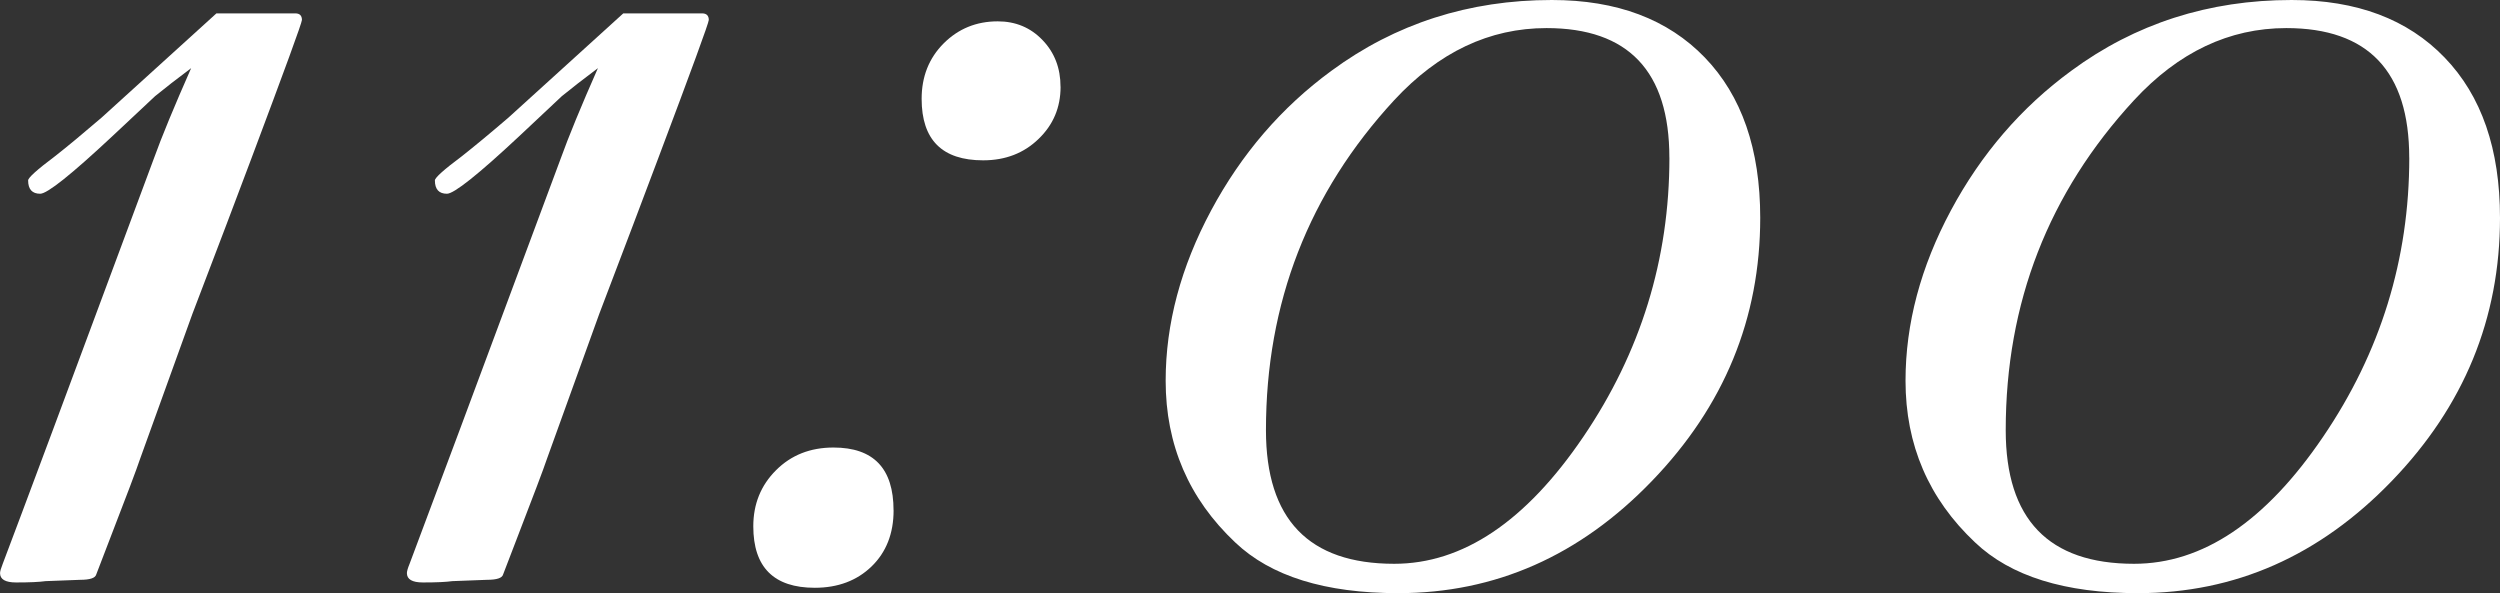 <?xml version="1.0" encoding="UTF-8"?><svg xmlns="http://www.w3.org/2000/svg" viewBox="0 0 53.047 12.586"><rect x="0" y="0" width="53.047" height="12.586" fill="#333333" stroke="none"/><defs><style>.d{fill:#fff;}</style></defs><g id="a"/><g id="b"><g id="c"><g><path class="d" d="M6.406,.426c0,.057-.359,1.039-1.076,2.948-.283,.756-.699,1.852-1.248,3.288l-1.105,3.062c-.076,.227-.293,.803-.652,1.729l-.283,.737c-.02,.075-.133,.113-.34,.113l-.736,.028c-.133,.019-.342,.028-.625,.028-.227,0-.34-.066-.34-.198,0-.038,.02-.104,.057-.198,.359-.945,1.428-3.808,3.203-8.589,.17-.473,.436-1.115,.795-1.928-.303,.227-.559,.425-.766,.595l-.908,.851c-.869,.812-1.379,1.219-1.529,1.219-.17,0-.256-.094-.256-.283,0-.057,.189-.227,.566-.51,.266-.208,.596-.482,.992-.822L4.592,.284h1.674c.094,0,.141,.047,.141,.142Z"/><path class="d" d="M15.039,.426c0,.057-.359,1.039-1.078,2.948-.283,.756-.699,1.852-1.246,3.288l-1.105,3.062c-.076,.227-.295,.803-.652,1.729l-.283,.737c-.02,.075-.133,.113-.342,.113l-.736,.028c-.133,.019-.34,.028-.623,.028-.227,0-.34-.066-.34-.198,0-.038,.018-.104,.057-.198,.357-.945,1.426-3.808,3.203-8.589,.17-.473,.434-1.115,.793-1.928-.303,.227-.557,.425-.766,.595l-.906,.851c-.869,.812-1.381,1.219-1.531,1.219-.17,0-.256-.094-.256-.283,0-.057,.189-.227,.568-.51,.264-.208,.596-.482,.992-.822L13.225,.284h1.672c.094,0,.143,.047,.143,.142Z"/><path class="d" d="M18.961,10.829c0,.491-.156,.888-.467,1.19-.312,.302-.715,.453-1.205,.453-.869,0-1.305-.435-1.305-1.304,0-.472,.16-.869,.482-1.19,.32-.321,.727-.482,1.219-.482,.852,0,1.275,.444,1.275,1.333ZM22.504,1.843c0,.436-.154,.804-.467,1.105-.312,.303-.705,.454-1.176,.454-.871,0-1.305-.435-1.305-1.305,0-.472,.156-.864,.467-1.176,.312-.312,.695-.468,1.148-.468,.379,0,.695,.132,.949,.396,.256,.265,.383,.596,.383,.992Z"/><path class="d" d="M37.35,4.621c0,2.136-.766,3.997-2.297,5.584-1.529,1.588-3.326,2.381-5.385,2.381-1.551,0-2.703-.358-3.459-1.077-.982-.926-1.475-2.069-1.475-3.43,0-1.209,.322-2.414,.965-3.614,.643-1.199,1.492-2.187,2.551-2.962,1.361-1.002,2.92-1.503,4.678-1.503,1.379,0,2.461,.407,3.246,1.22,.783,.812,1.176,1.946,1.176,3.401Zm-1.928-1.275c0-1.833-.869-2.75-2.607-2.75-1.211,0-2.287,.51-3.232,1.53-1.814,1.966-2.721,4.3-2.721,7.002,0,1.89,.906,2.835,2.721,2.835,1.455,0,2.793-.897,4.012-2.693,1.219-1.795,1.828-3.77,1.828-5.924Z"/><path class="d" d="M53.047,4.621c0,2.136-.764,3.997-2.295,5.584-1.531,1.588-3.326,2.381-5.387,2.381-1.549,0-2.701-.358-3.457-1.077-.984-.926-1.475-2.069-1.475-3.43,0-1.209,.32-2.414,.963-3.614,.643-1.199,1.494-2.187,2.553-2.962,1.359-1.002,2.92-1.503,4.676-1.503,1.381,0,2.463,.407,3.246,1.22,.785,.812,1.176,1.946,1.176,3.401Zm-1.926-1.275c0-1.833-.871-2.75-2.609-2.75-1.209,0-2.287,.51-3.23,1.53-1.814,1.966-2.723,4.3-2.723,7.002,0,1.89,.908,2.835,2.723,2.835,1.455,0,2.791-.897,4.01-2.693,1.221-1.795,1.83-3.77,1.83-5.924Z"/></g></g></g></svg>